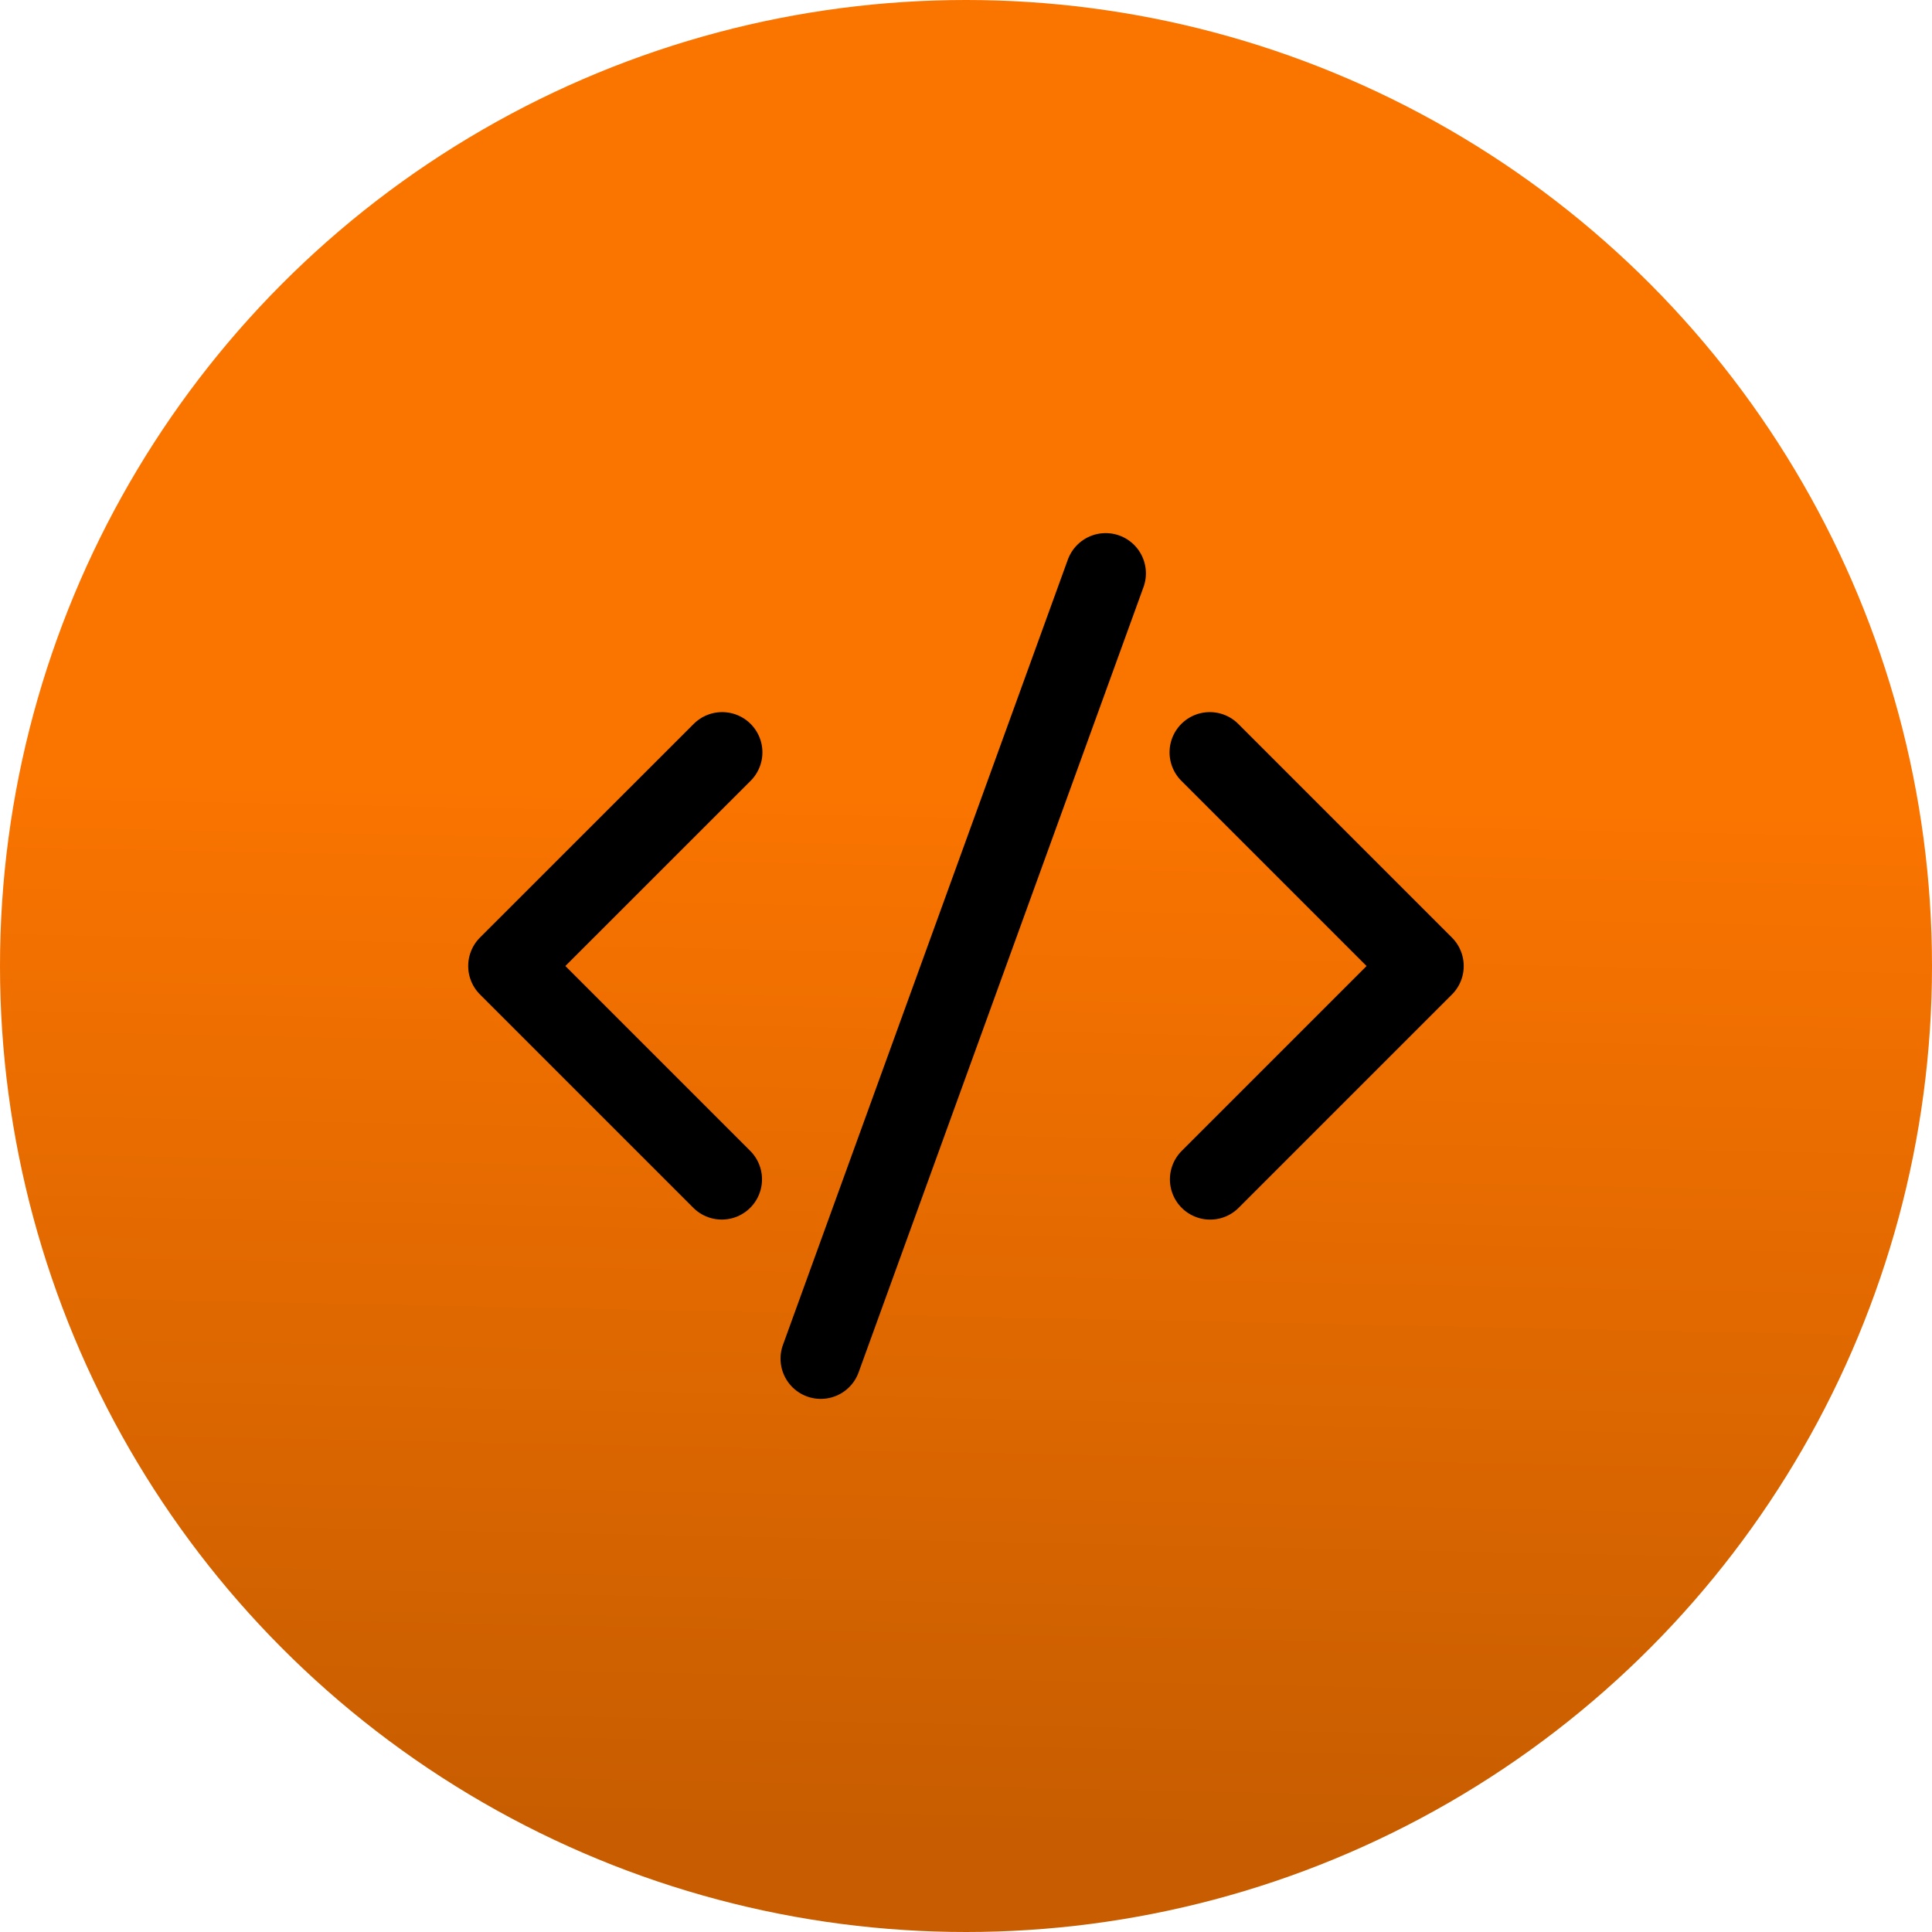<svg xmlns="http://www.w3.org/2000/svg" xmlns:xlink="http://www.w3.org/1999/xlink" width="48" height="48" viewBox="0 0 48 48"><defs><linearGradient id="a" x1="0.583" y1="0.414" x2="0.572" y2="0.949" gradientUnits="objectBoundingBox"><stop offset="0" stop-color="#fa7400"/><stop offset="1" stop-color="#c75d00"/></linearGradient></defs><g transform="translate(-104 -1861)"><circle cx="24" cy="24" r="24" transform="translate(104 1861)" fill="url(#a)"/><g transform="translate(115.815 1874.427)"><path d="M16.566,4.6l5.309,5.309-5.3,5.3" transform="translate(1.676 0.665)" fill="none" stroke="#000" stroke-linecap="round" stroke-linejoin="round" stroke-width="2"/><path d="M5.81,4.6.5,9.908l5.3,5.3" transform="translate(0.317 0.665)" fill="none" stroke="#000" stroke-linecap="round" stroke-linejoin="round" stroke-width="2"/><line x1="7.078" y2="19.51" transform="translate(8.577 0.818)" fill="none" stroke="#000" stroke-linecap="round" stroke-linejoin="round" stroke-width="2"/></g></g></svg>